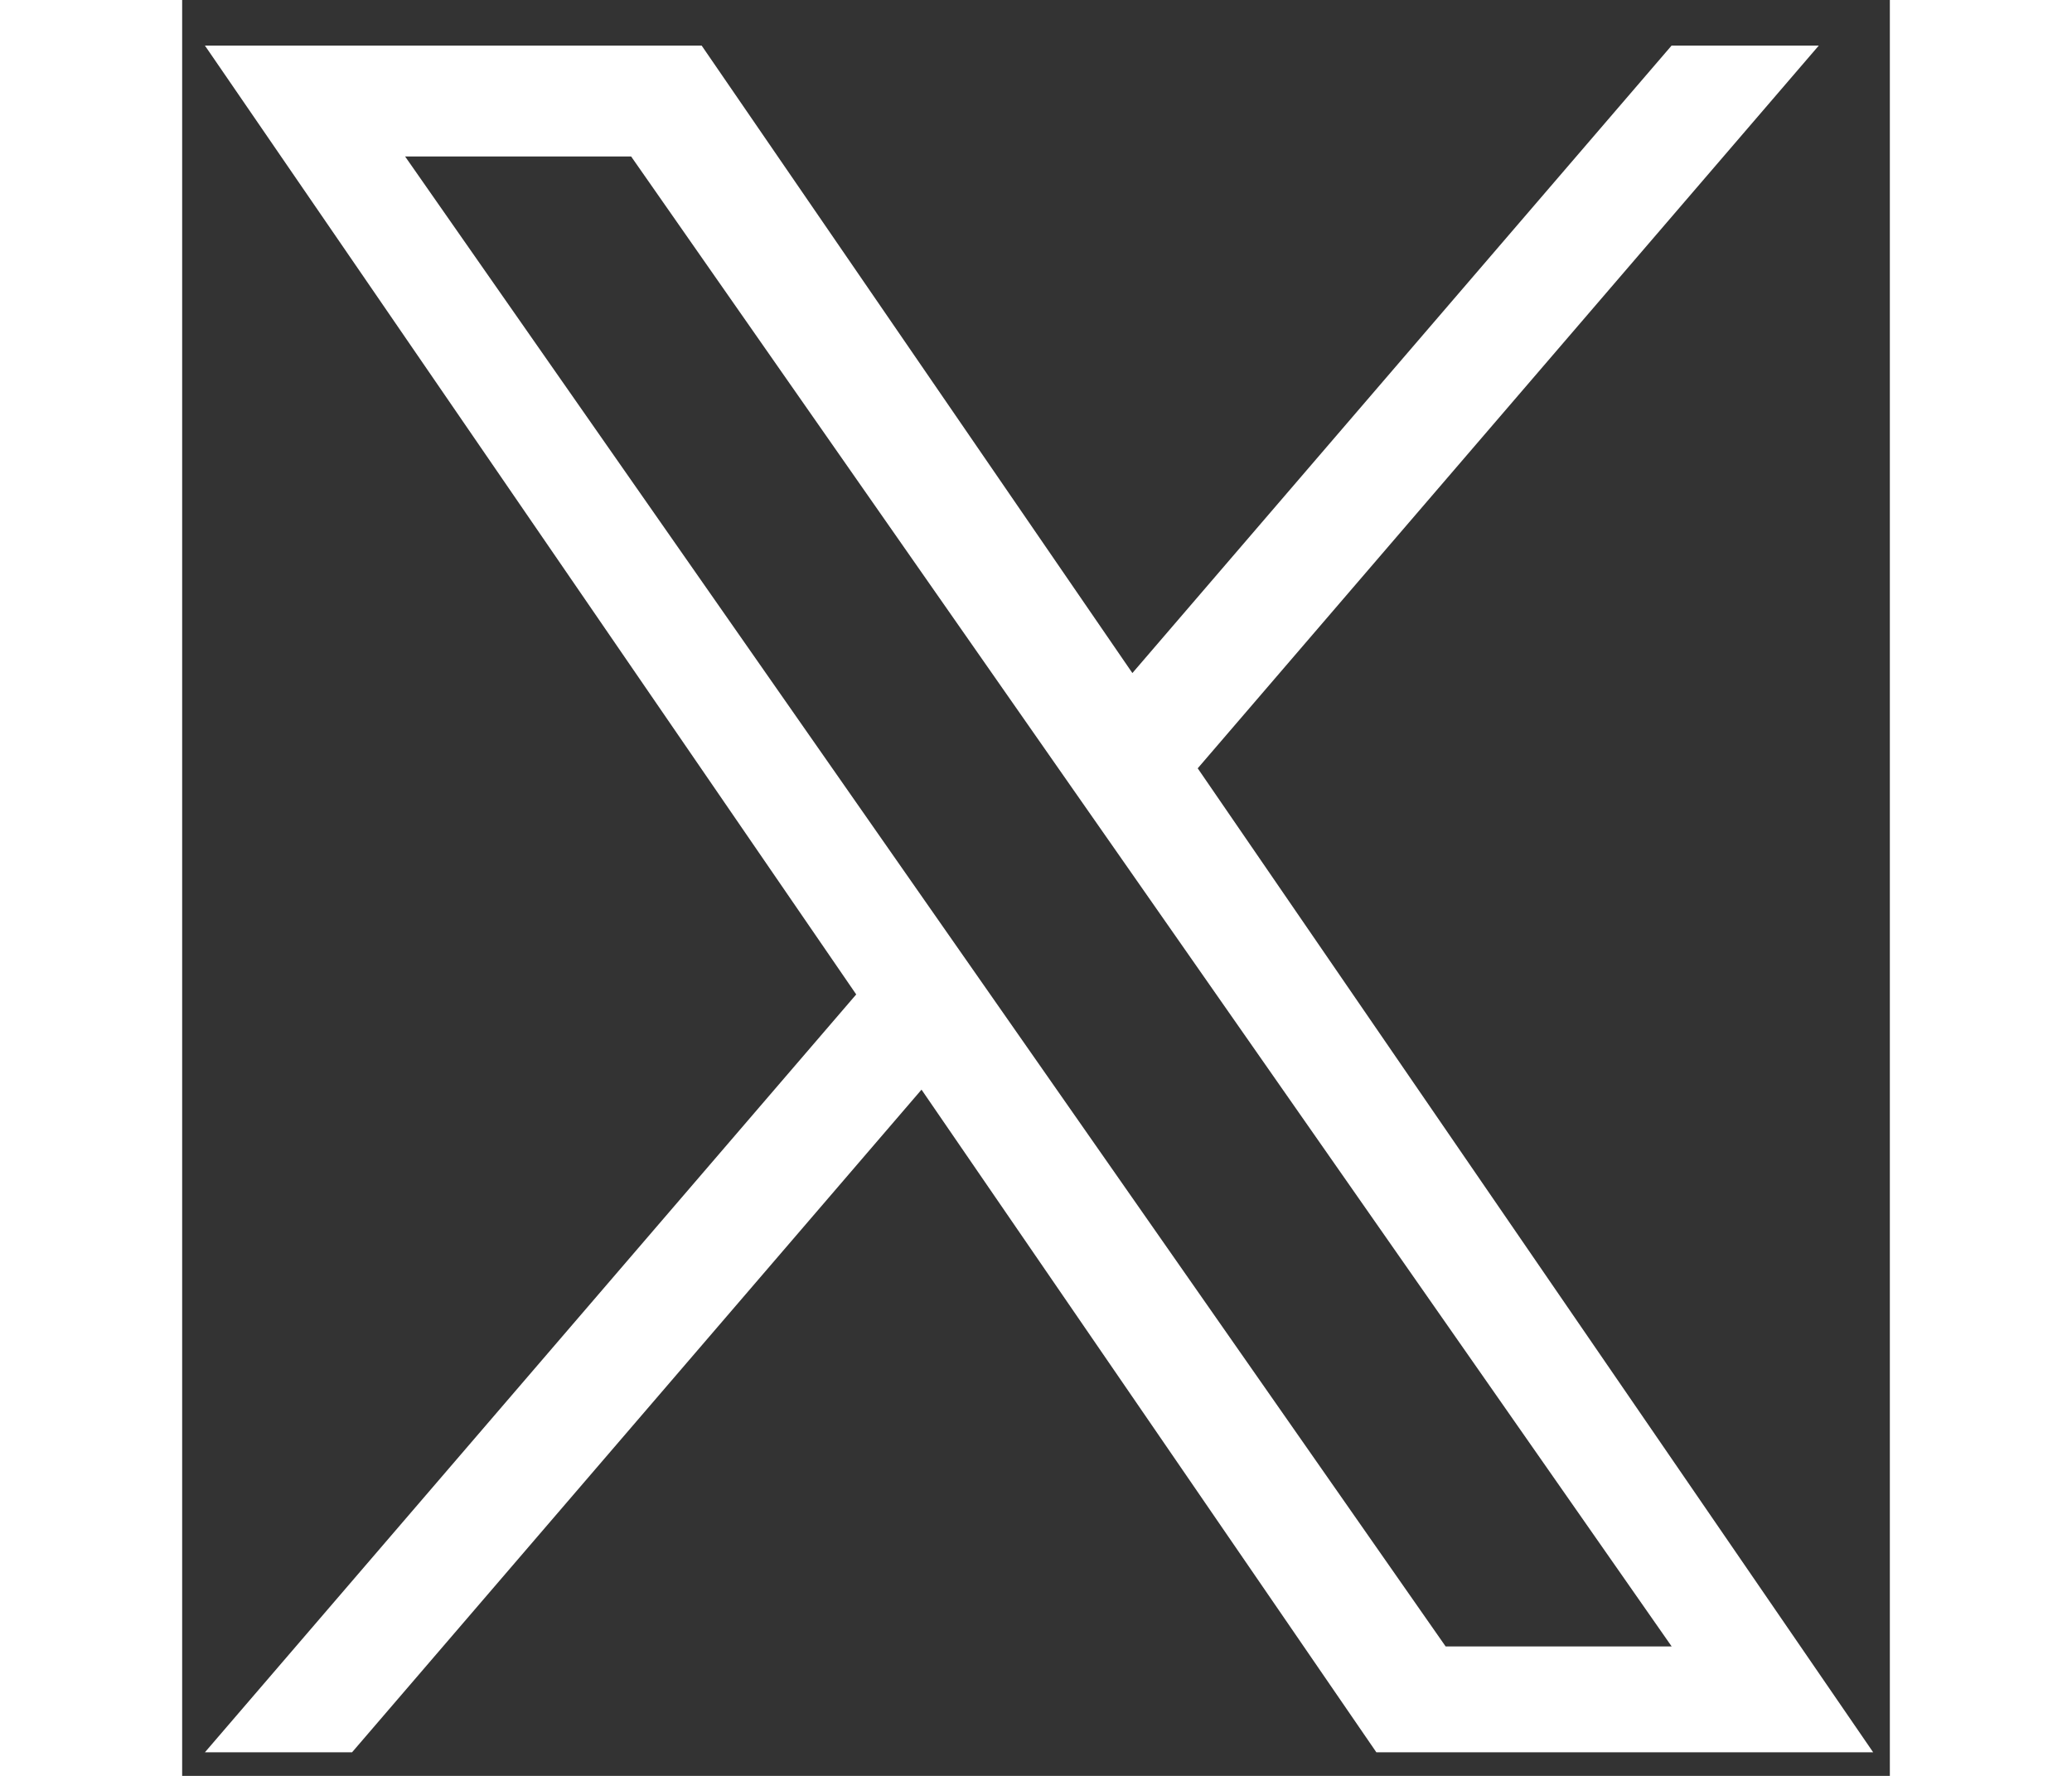 <?xml version="1.0" encoding="UTF-8"?>
<svg width="21" height="18" viewBox="0 0 25 26" fill="none" xmlns="http://www.w3.org/2000/svg">
<rect x="0" y="0" width="25" height="26" fill="#333333" stroke="none"/>
<g clip-path="url(#clip0_437_849)">
<path d="M14.868 11.248L23.96 0.667H21.805L13.911 9.854L7.605 0.667H0.333L9.868 14.559L0.333 25.655H2.487L10.824 15.953L17.483 25.655H24.756L14.867 11.248H14.868ZM11.916 14.682L10.95 13.299L3.264 2.291H6.573L12.776 11.175L13.742 12.558L21.806 24.105H18.497L11.916 14.682V14.682Z" fill="white"/>
</g>
<defs>
<clipPath id="clip0_437_849">
<rect width="24.423" height="25" fill="white" transform="translate(0.333 0.667)"/>
</clipPath>
</defs>
</svg>
